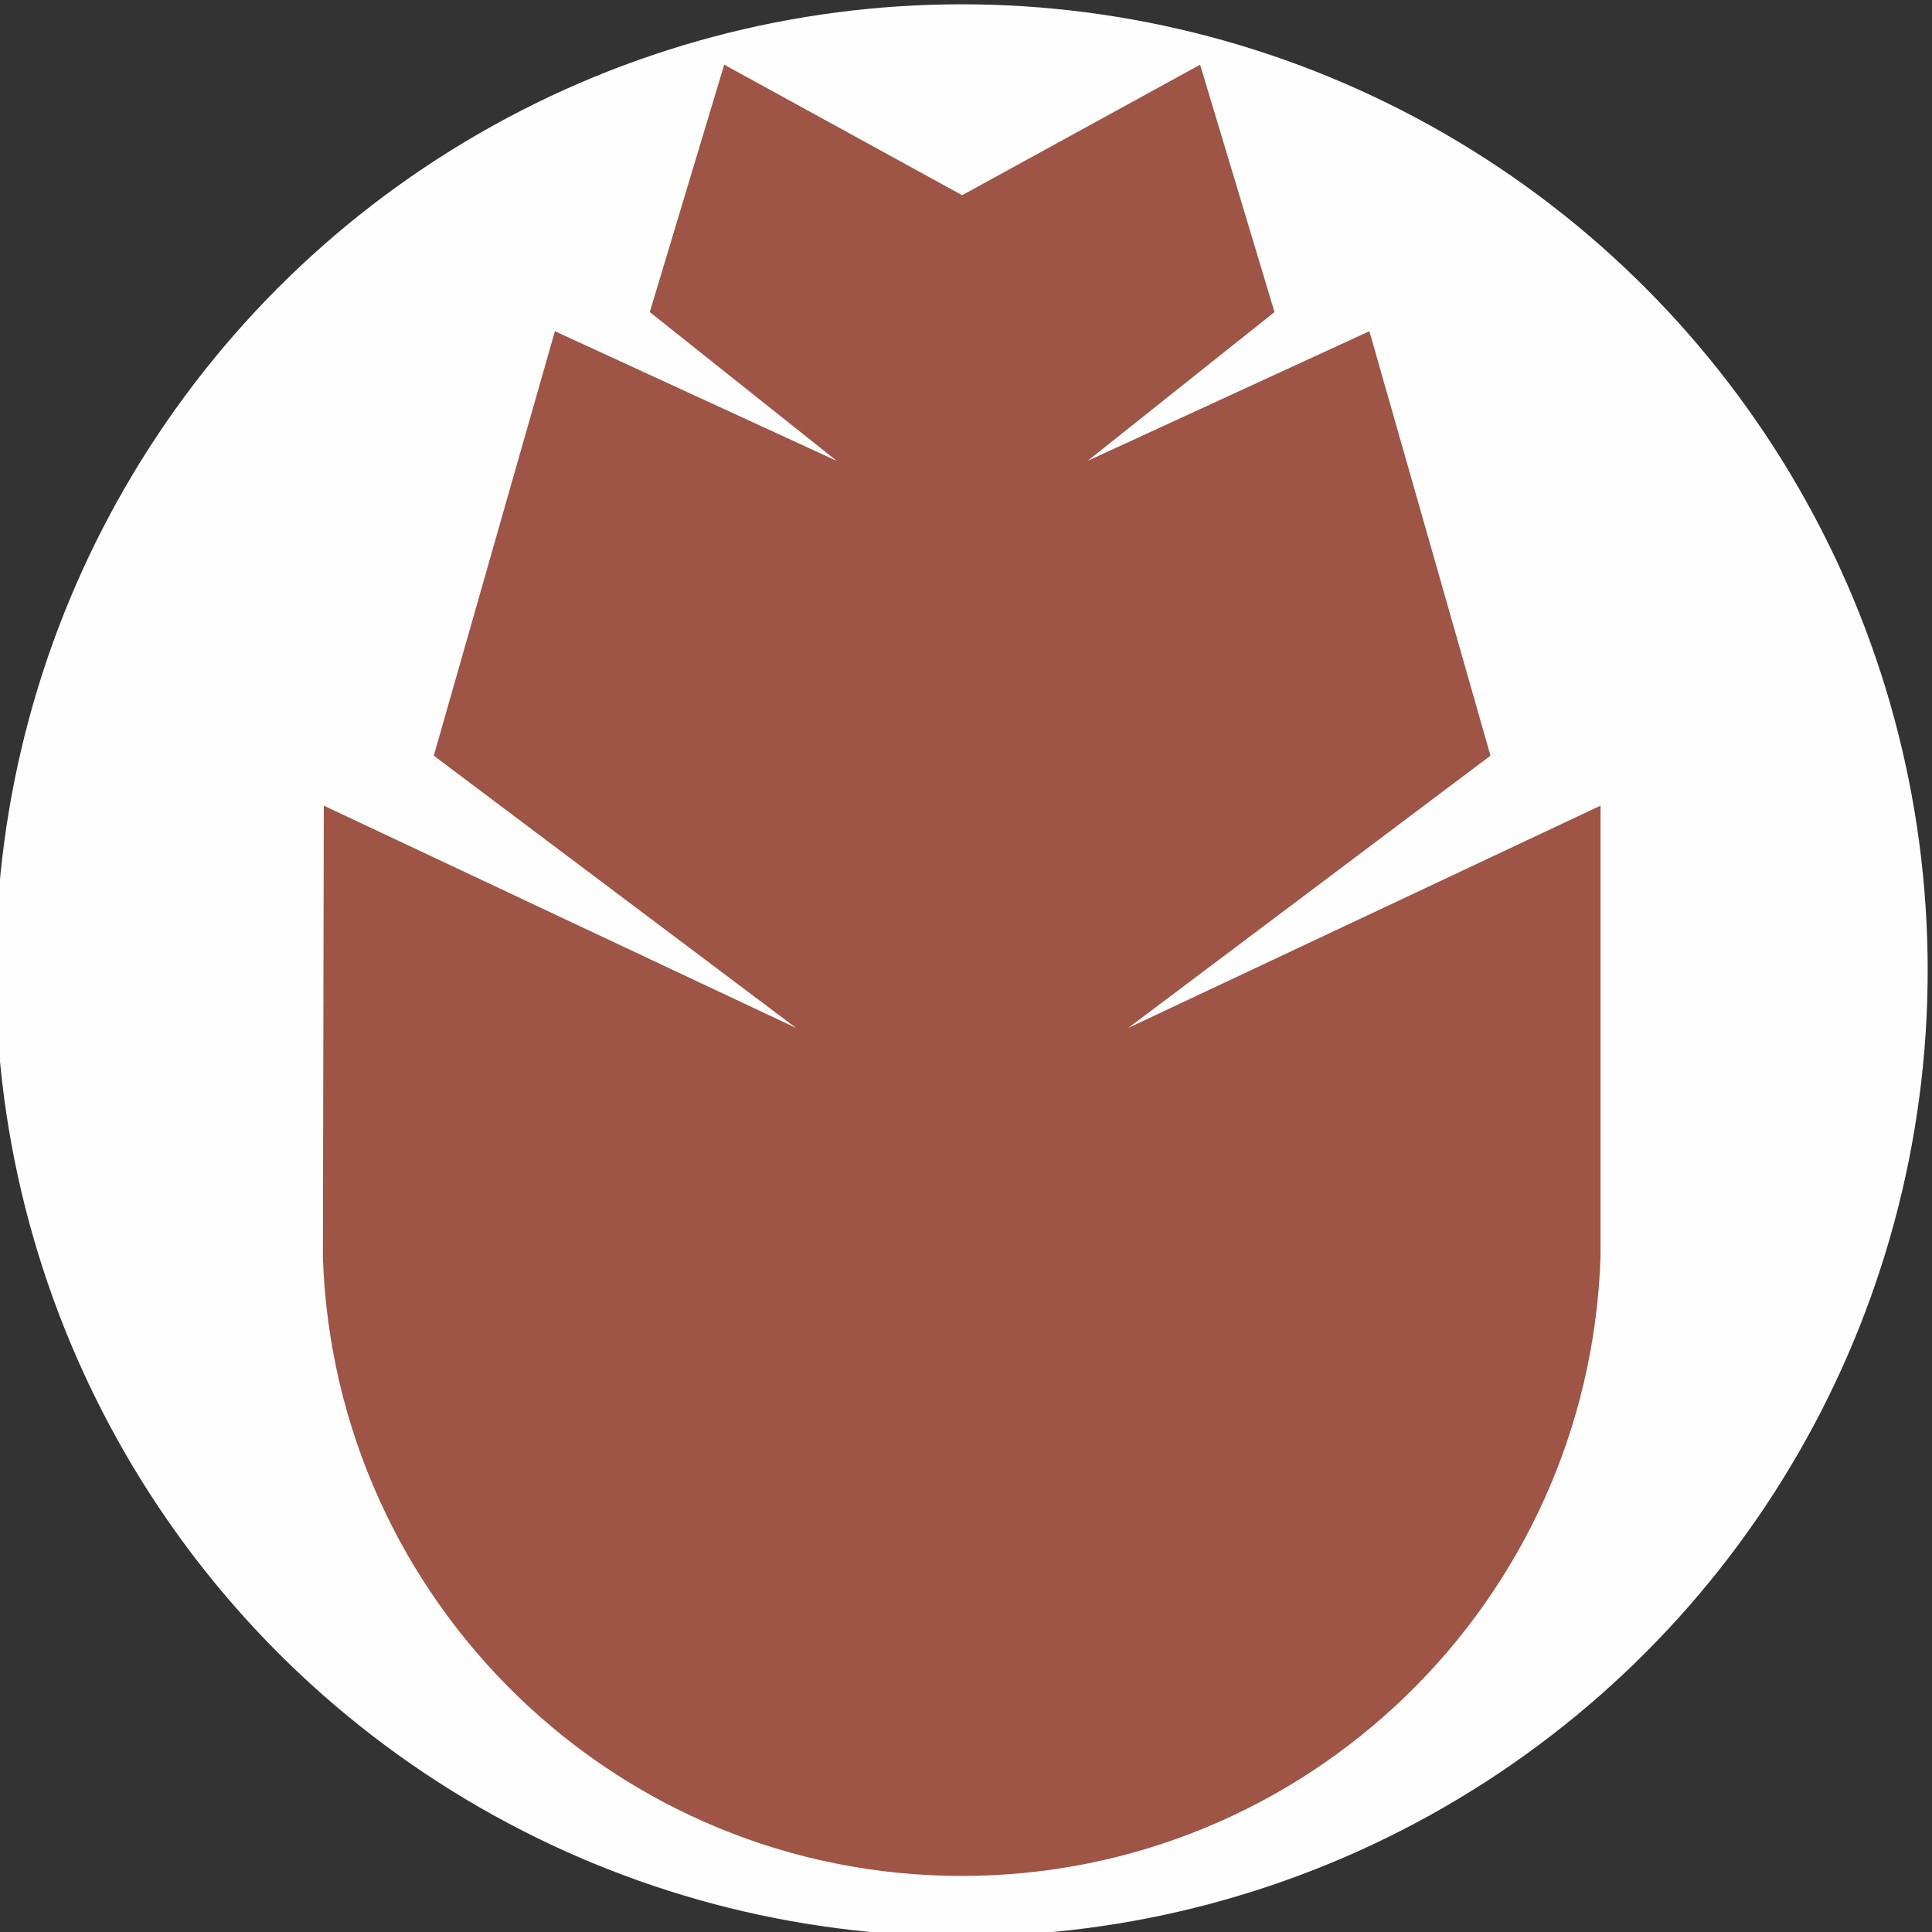 <?xml version="1.0" encoding="UTF-8"?> <svg xmlns="http://www.w3.org/2000/svg" xmlns:xlink="http://www.w3.org/1999/xlink" xmlns:xodm="http://www.corel.com/coreldraw/odm/2003" xml:space="preserve" width="32mm" height="32mm" version="1.1" style="shape-rendering:geometricPrecision; text-rendering:geometricPrecision; image-rendering:optimizeQuality; fill-rule:evenodd; clip-rule:evenodd" viewBox="0 0 3200 3200"><rect x="0" y="0" width="3200" height="3200" fill="#333333" stroke="none"/> <defs> <style type="text/css"> .fil0 {fill:#FEFEFE} .fil1 {fill:#9E5545} </style> </defs> <g id="Слой_x0020_1">  <ellipse class="fil0" cx="1592.87" cy="1607.13" rx="1599.99" ry="1600"></ellipse> <path class="fil1" d="M1868.67 1702.61l600.05 -450.98 -200.6 -703.05 -466.76 214.8 309.61 -246.5 -123.2 -409.74 -394.15 216.19 -394.12 -216.19 -123.25 409.74 309.65 246.5 -466.8 -214.8 -200.6 703.05 600.07 450.98 -782.24 -368.18 -1.53 748c19.43,571.48 487.42,1024.7 1058.07,1024.7 570.65,0 1038.6,-453.22 1058.07,-1024.7l0 -748 -782.27 368.18z"></path> </g> </svg> 